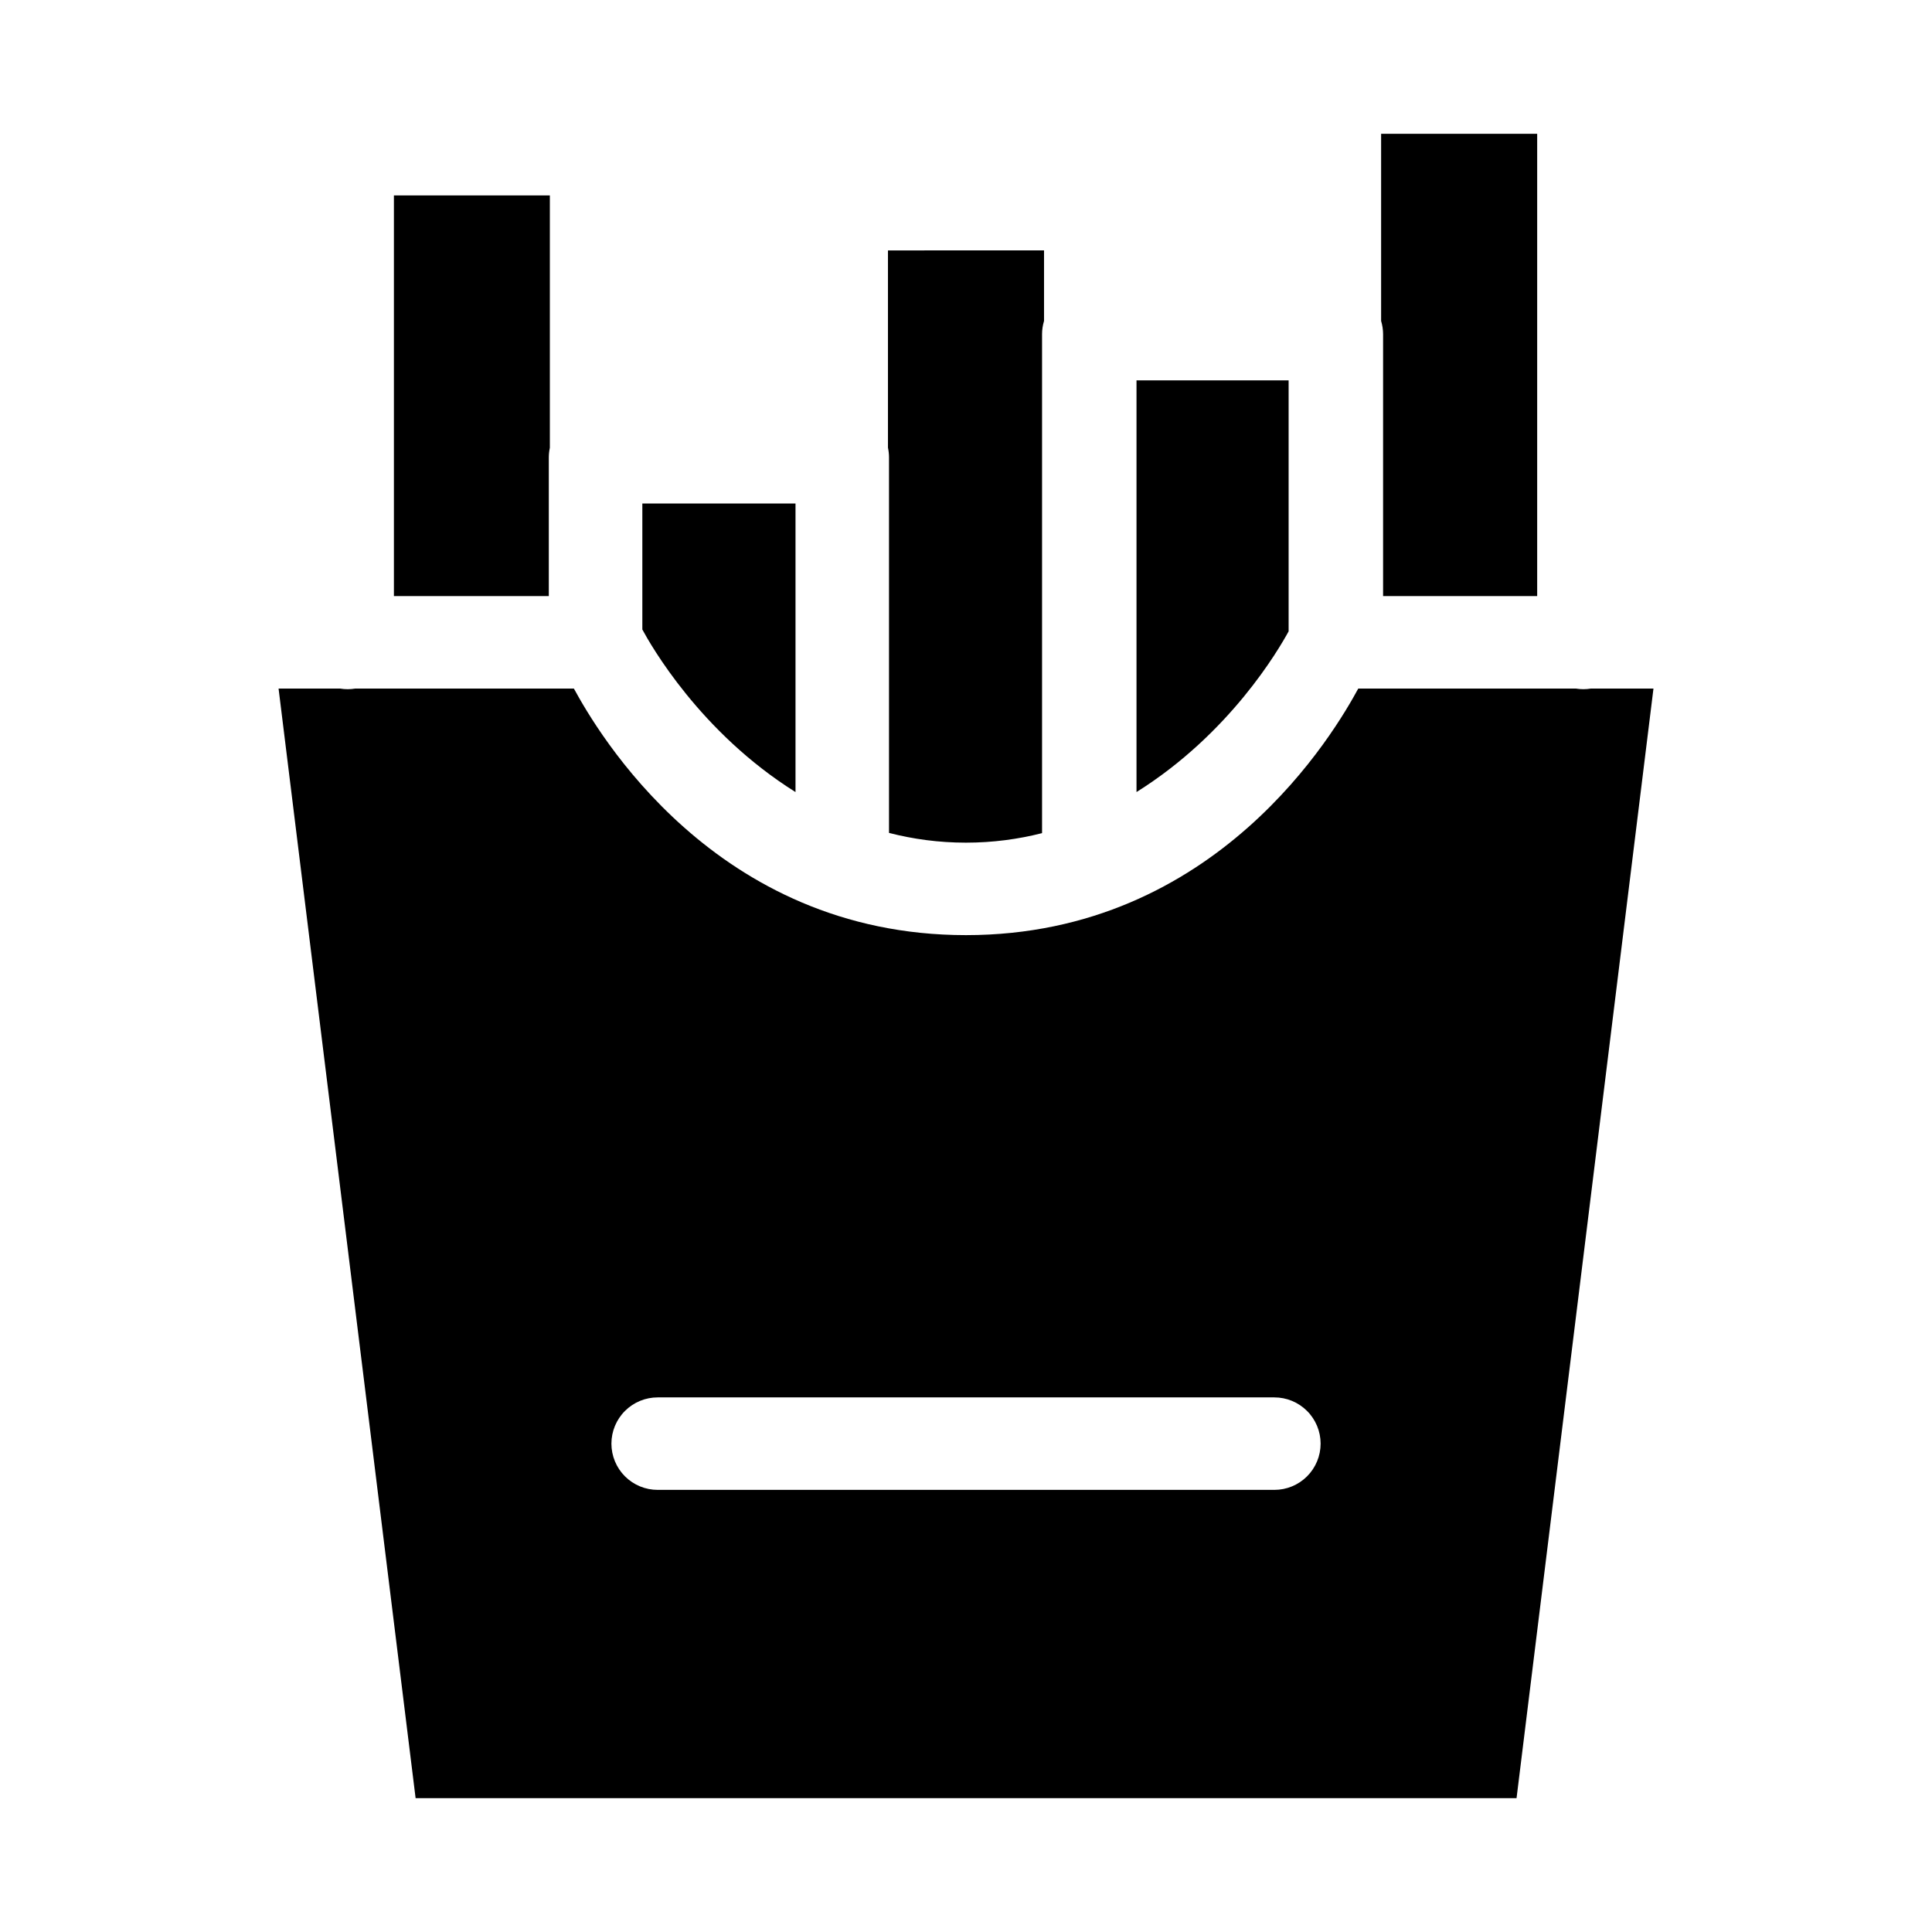 <?xml version="1.0" encoding="UTF-8"?>
<!-- Uploaded to: ICON Repo, www.svgrepo.com, Generator: ICON Repo Mixer Tools -->
<svg fill="#000000" width="800px" height="800px" version="1.1" viewBox="144 144 512 512" xmlns="http://www.w3.org/2000/svg">
 <path d="m510.01 179.46v49.602-0.004c0.34 1.129 0.516 2.301 0.523 3.477v69.434h40.836v-122.51zm-261.62 16.328v106.18h41.051v-36.777c0.004-0.848 0.098-1.691 0.277-2.523v-66.883zm130.93 14.574v52.277c0.18 0.84 0.273 1.695 0.277 2.551v99.539c6.356 1.637 13.152 2.582 20.387 2.582 7.148 0 13.883-0.922 20.172-2.523v-132.26 0.004c0.004-1.18 0.184-2.348 0.523-3.477v-18.695zm65.867 34.441v109.1c24.805-15.523 37.707-37.828 40.312-42.59v-66.512zm-130.96 32.625v33.395c2.168 4.016 15.27 27.23 40.59 43.082v-76.477zm-96.402 49.047 36.316 294.06h291.76l36.285-294.06h-16.578c-1.32 0.219-2.672 0.219-3.996 0h-57.656c-6.047 11.105-37.348 65.344-103.96 65.344s-97.855-54.238-103.91-65.344h-57.934c-1.332 0.223-2.695 0.223-4.027 0zm100.49 187.85h163.38c3.254-0.008 6.379 1.281 8.68 3.582 2.305 2.297 3.602 5.418 3.602 8.672 0 3.254-1.297 6.375-3.602 8.676-2.301 2.297-5.426 3.586-8.68 3.578h-163.38c-3.258 0.008-6.379-1.281-8.684-3.578-2.305-2.301-3.598-5.422-3.598-8.676 0-3.254 1.293-6.375 3.598-8.672 2.305-2.301 5.426-3.59 8.684-3.582z"/>
</svg>